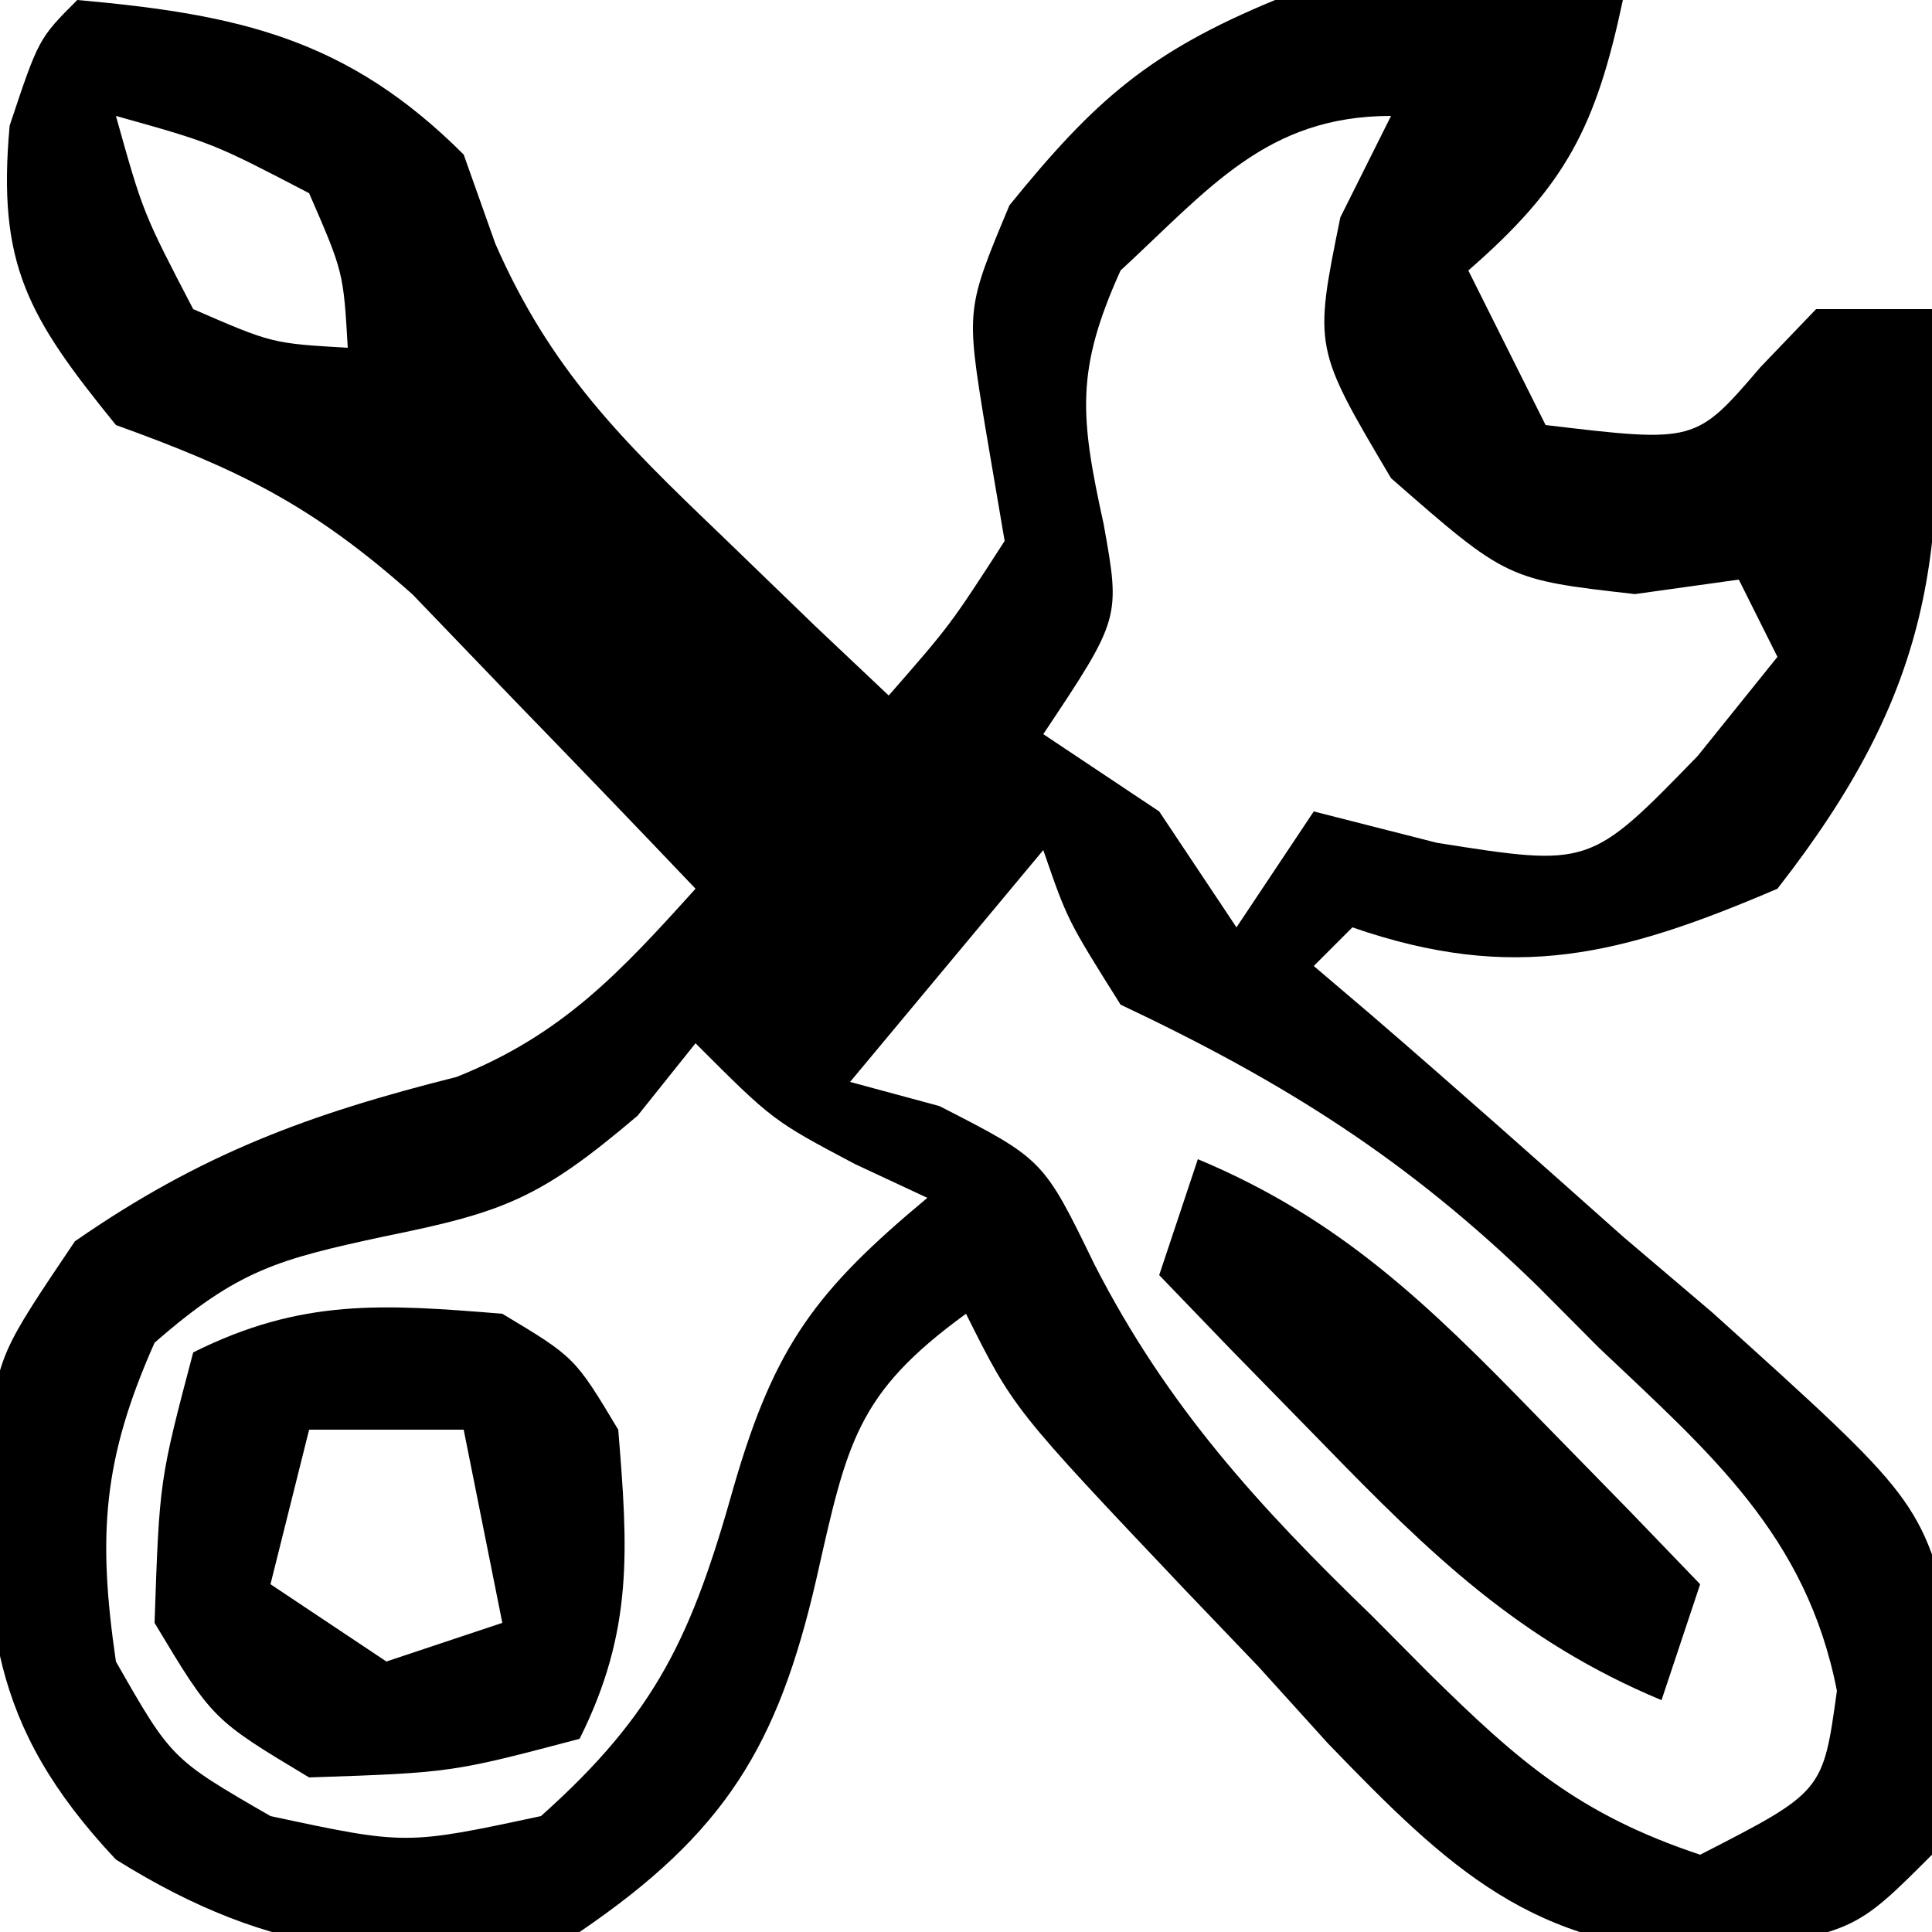 <?xml version="1.0" encoding="UTF-8"?>
<svg xmlns="http://www.w3.org/2000/svg" version="1.1" width="50" height="50">
  <path d="M0 0 C4.182 0.372 6.996 0.996 10 4 C10.271 4.762 10.541 5.524 10.82 6.309 C12.244 9.557 14.071 11.368 16.625 13.812 C17.442 14.603 18.26 15.393 19.102 16.207 C19.728 16.799 20.355 17.39 21 18 C22.593 16.177 22.593 16.177 24 14 C23.835 13.031 23.67 12.061 23.5 11.062 C23 8 23 8 24.125 5.312 C26.332 2.591 27.746 1.344 31 0 C34.019 -0.233 36.98 -0.178 40 0 C39.306 3.26 38.541 4.79 36 7 C36.66 8.32 37.32 9.64 38 11 C41.88 11.462 41.88 11.462 43.562 9.5 C44.037 9.005 44.511 8.51 45 8 C45.99 8 46.98 8 48 8 C48.447 14.369 47.984 17.893 44 23 C39.968 24.728 37.174 25.445 33 24 C32.505 24.495 32.505 24.495 32 25 C32.485 25.413 32.969 25.825 33.469 26.25 C35.667 28.144 37.833 30.071 40 32 C40.763 32.648 41.526 33.297 42.312 33.965 C47.696 38.82 47.696 38.82 48.57 42.215 C48.625 44.375 48.625 44.375 48 48 C46 50 46 50 42.34 50.555 C37.665 50.434 35.521 48.385 32.369 45.121 C31.773 44.462 31.177 43.804 30.562 43.125 C29.939 42.474 29.316 41.823 28.674 41.152 C24.232 36.464 24.232 36.464 23 34 C20.158 36.067 19.925 37.331 19.125 40.875 C18.13 45.19 16.763 47.438 13 50 C8.329 50.958 5.059 50.662 1 48.125 C-2.302 44.617 -2.415 41.93 -2.332 37.254 C-2 35 -2 35 -0.062 32.125 C3.204 29.859 5.994 28.832 9.816 27.871 C12.553 26.779 14.045 25.168 16 23 C14.447 21.366 12.882 19.743 11.312 18.125 C10.442 17.22 9.572 16.315 8.676 15.383 C6.09 13.08 4.201 12.155 1 11 C-1.267 8.204 -2.079 6.866 -1.75 3.25 C-1 1 -1 1 0 0 Z M1 3 C1.703 5.51 1.703 5.51 3 8 C5.041 8.887 5.041 8.887 7 9 C6.887 7.041 6.887 7.041 6 5 C3.51 3.703 3.51 3.703 1 3 Z M27 7 C25.832 9.586 25.951 10.777 26.562 13.562 C27 16 27 16 25 19 C26.485 19.99 26.485 19.99 28 21 C28.66 21.99 29.32 22.98 30 24 C30.66 23.01 31.32 22.02 32 21 C33.052 21.268 34.104 21.536 35.188 21.812 C39.146 22.438 39.146 22.438 41.938 19.562 C42.618 18.717 43.299 17.871 44 17 C43.67 16.34 43.34 15.68 43 15 C41.67 15.186 41.67 15.186 40.312 15.375 C37 15 37 15 34 12.375 C32 9 32 9 32.688 5.625 C33.121 4.759 33.554 3.893 34 3 C30.778 3 29.295 4.882 27 7 Z M25 22 C23.35 23.98 21.7 25.96 20 28 C20.763 28.206 21.526 28.413 22.312 28.625 C25 30 25 30 26.324 32.723 C28.2 36.391 30.575 38.985 33.5 41.812 C33.986 42.302 34.472 42.791 34.973 43.295 C37.3 45.588 38.858 46.953 42 48 C45.179 46.371 45.179 46.371 45.539 43.758 C44.752 39.73 42.247 37.598 39.375 34.875 C38.853 34.35 38.331 33.826 37.793 33.285 C34.449 30.024 31.257 28.011 27 26 C25.625 23.812 25.625 23.812 25 22 Z M17 24 C18 26 18 26 18 26 Z M16 27 C15.505 27.619 15.01 28.238 14.5 28.875 C11.974 31.022 11.044 31.371 7.938 32 C5.201 32.591 4.158 32.862 2 34.75 C0.659 37.766 0.523 39.732 1 43 C2.437 45.52 2.437 45.52 5 47 C8.5 47.75 8.5 47.75 12 47 C15.004 44.321 15.912 42.313 17 38.438 C18.058 34.8 19.136 33.387 22 31 C21.381 30.711 20.762 30.422 20.125 30.125 C18 29 18 29 16 27 Z " fill="#000000" transform="translate(2,0)"></path>
  <path d="M0 0 C1.875 1.125 1.875 1.125 3 3 C3.253 6.095 3.399 8.201 2 11 C-1.312 11.875 -1.312 11.875 -5 12 C-7.5 10.5 -7.5 10.5 -9 8 C-8.875 4.312 -8.875 4.312 -8 1 C-5.201 -0.399 -3.095 -0.253 0 0 Z M-5 3 C-5.33 4.32 -5.66 5.64 -6 7 C-4.515 7.99 -4.515 7.99 -3 9 C-2.01 8.67 -1.02 8.34 0 8 C-0.33 6.35 -0.66 4.7 -1 3 C-2.32 3 -3.64 3 -5 3 Z " fill="#000000" transform="translate(13,34)"></path>
  <path d="M0 0 C3.681 1.536 5.988 3.782 8.75 6.625 C9.549 7.442 10.348 8.26 11.172 9.102 C12.077 10.041 12.077 10.041 13 11 C12.67 11.99 12.34 12.98 12 14 C8.319 12.464 6.012 10.218 3.25 7.375 C2.451 6.558 1.652 5.74 0.828 4.898 C0.225 4.272 -0.378 3.645 -1 3 C-0.67 2.01 -0.34 1.02 0 0 Z " fill="#000000" transform="translate(31,30)"></path>
</svg>
